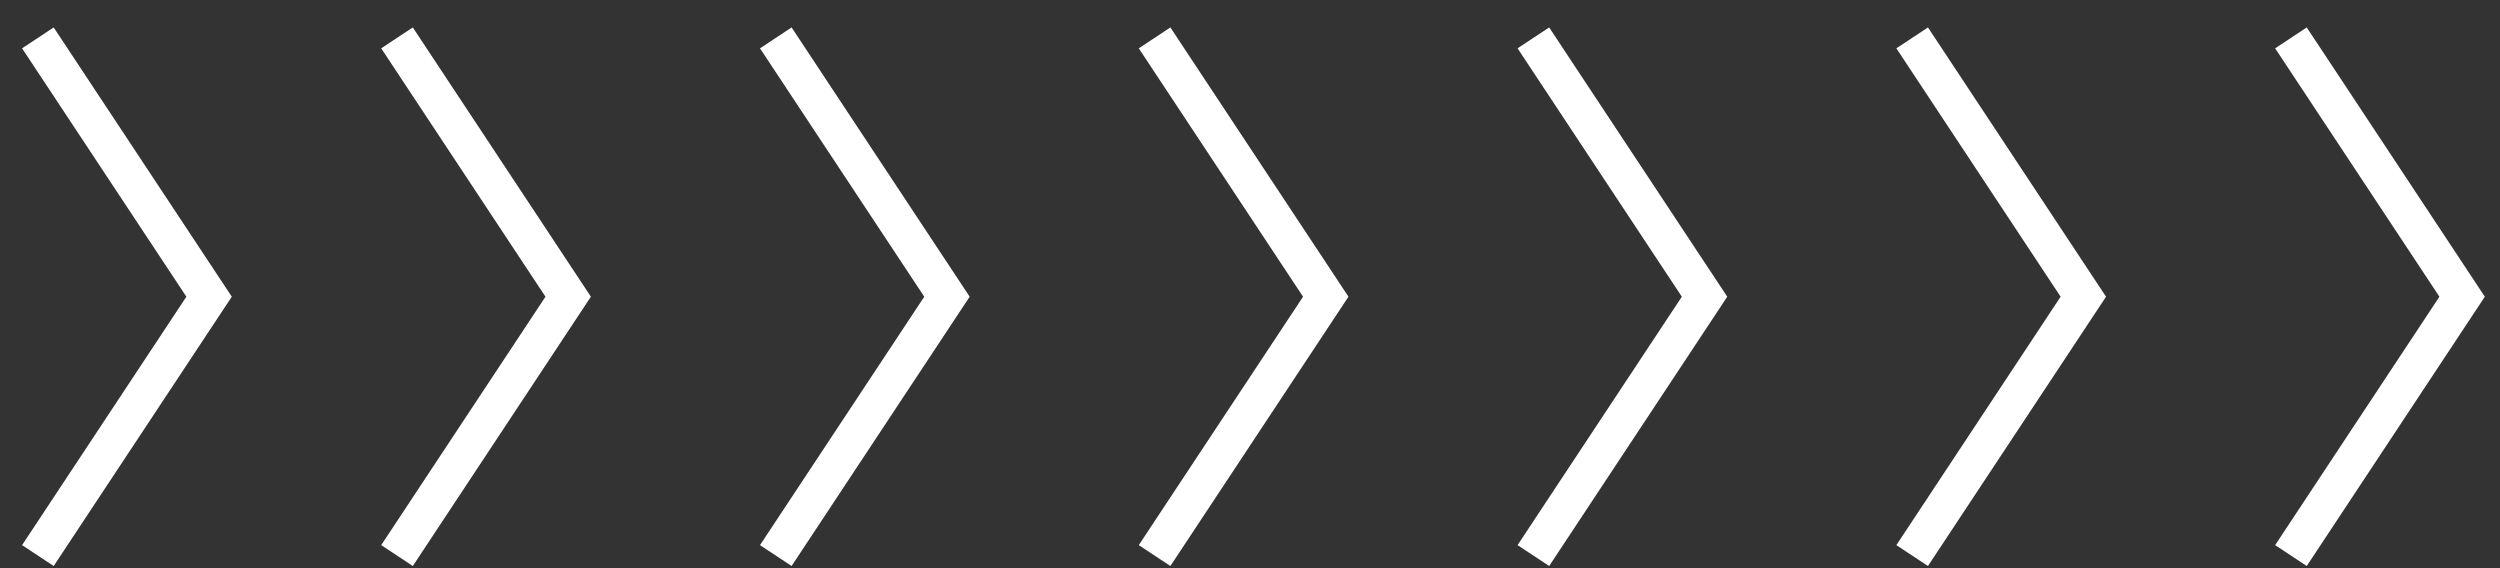 <svg width="66" height="15" viewBox="0 0 66 15" fill="none" xmlns="http://www.w3.org/2000/svg">
<rect x="0" y="0" width="66" height="15" fill="#333333" stroke="none"/>
<path d="M1 1L5.52 7.833L1 14.667" stroke="white"/>
<path d="M10.481 1L15 7.833L10.481 14.667" stroke="white"/>
<path d="M20.481 1L25 7.833L20.481 14.667" stroke="white"/>
<path d="M30.481 1L35 7.833L30.481 14.667" stroke="white"/>
<path d="M40.481 1L45 7.833L40.481 14.667" stroke="white"/>
<path d="M50.481 1L55 7.833L50.481 14.667" stroke="white"/>
<path d="M60.481 1L65 7.833L60.481 14.667" stroke="white"/>
</svg>
